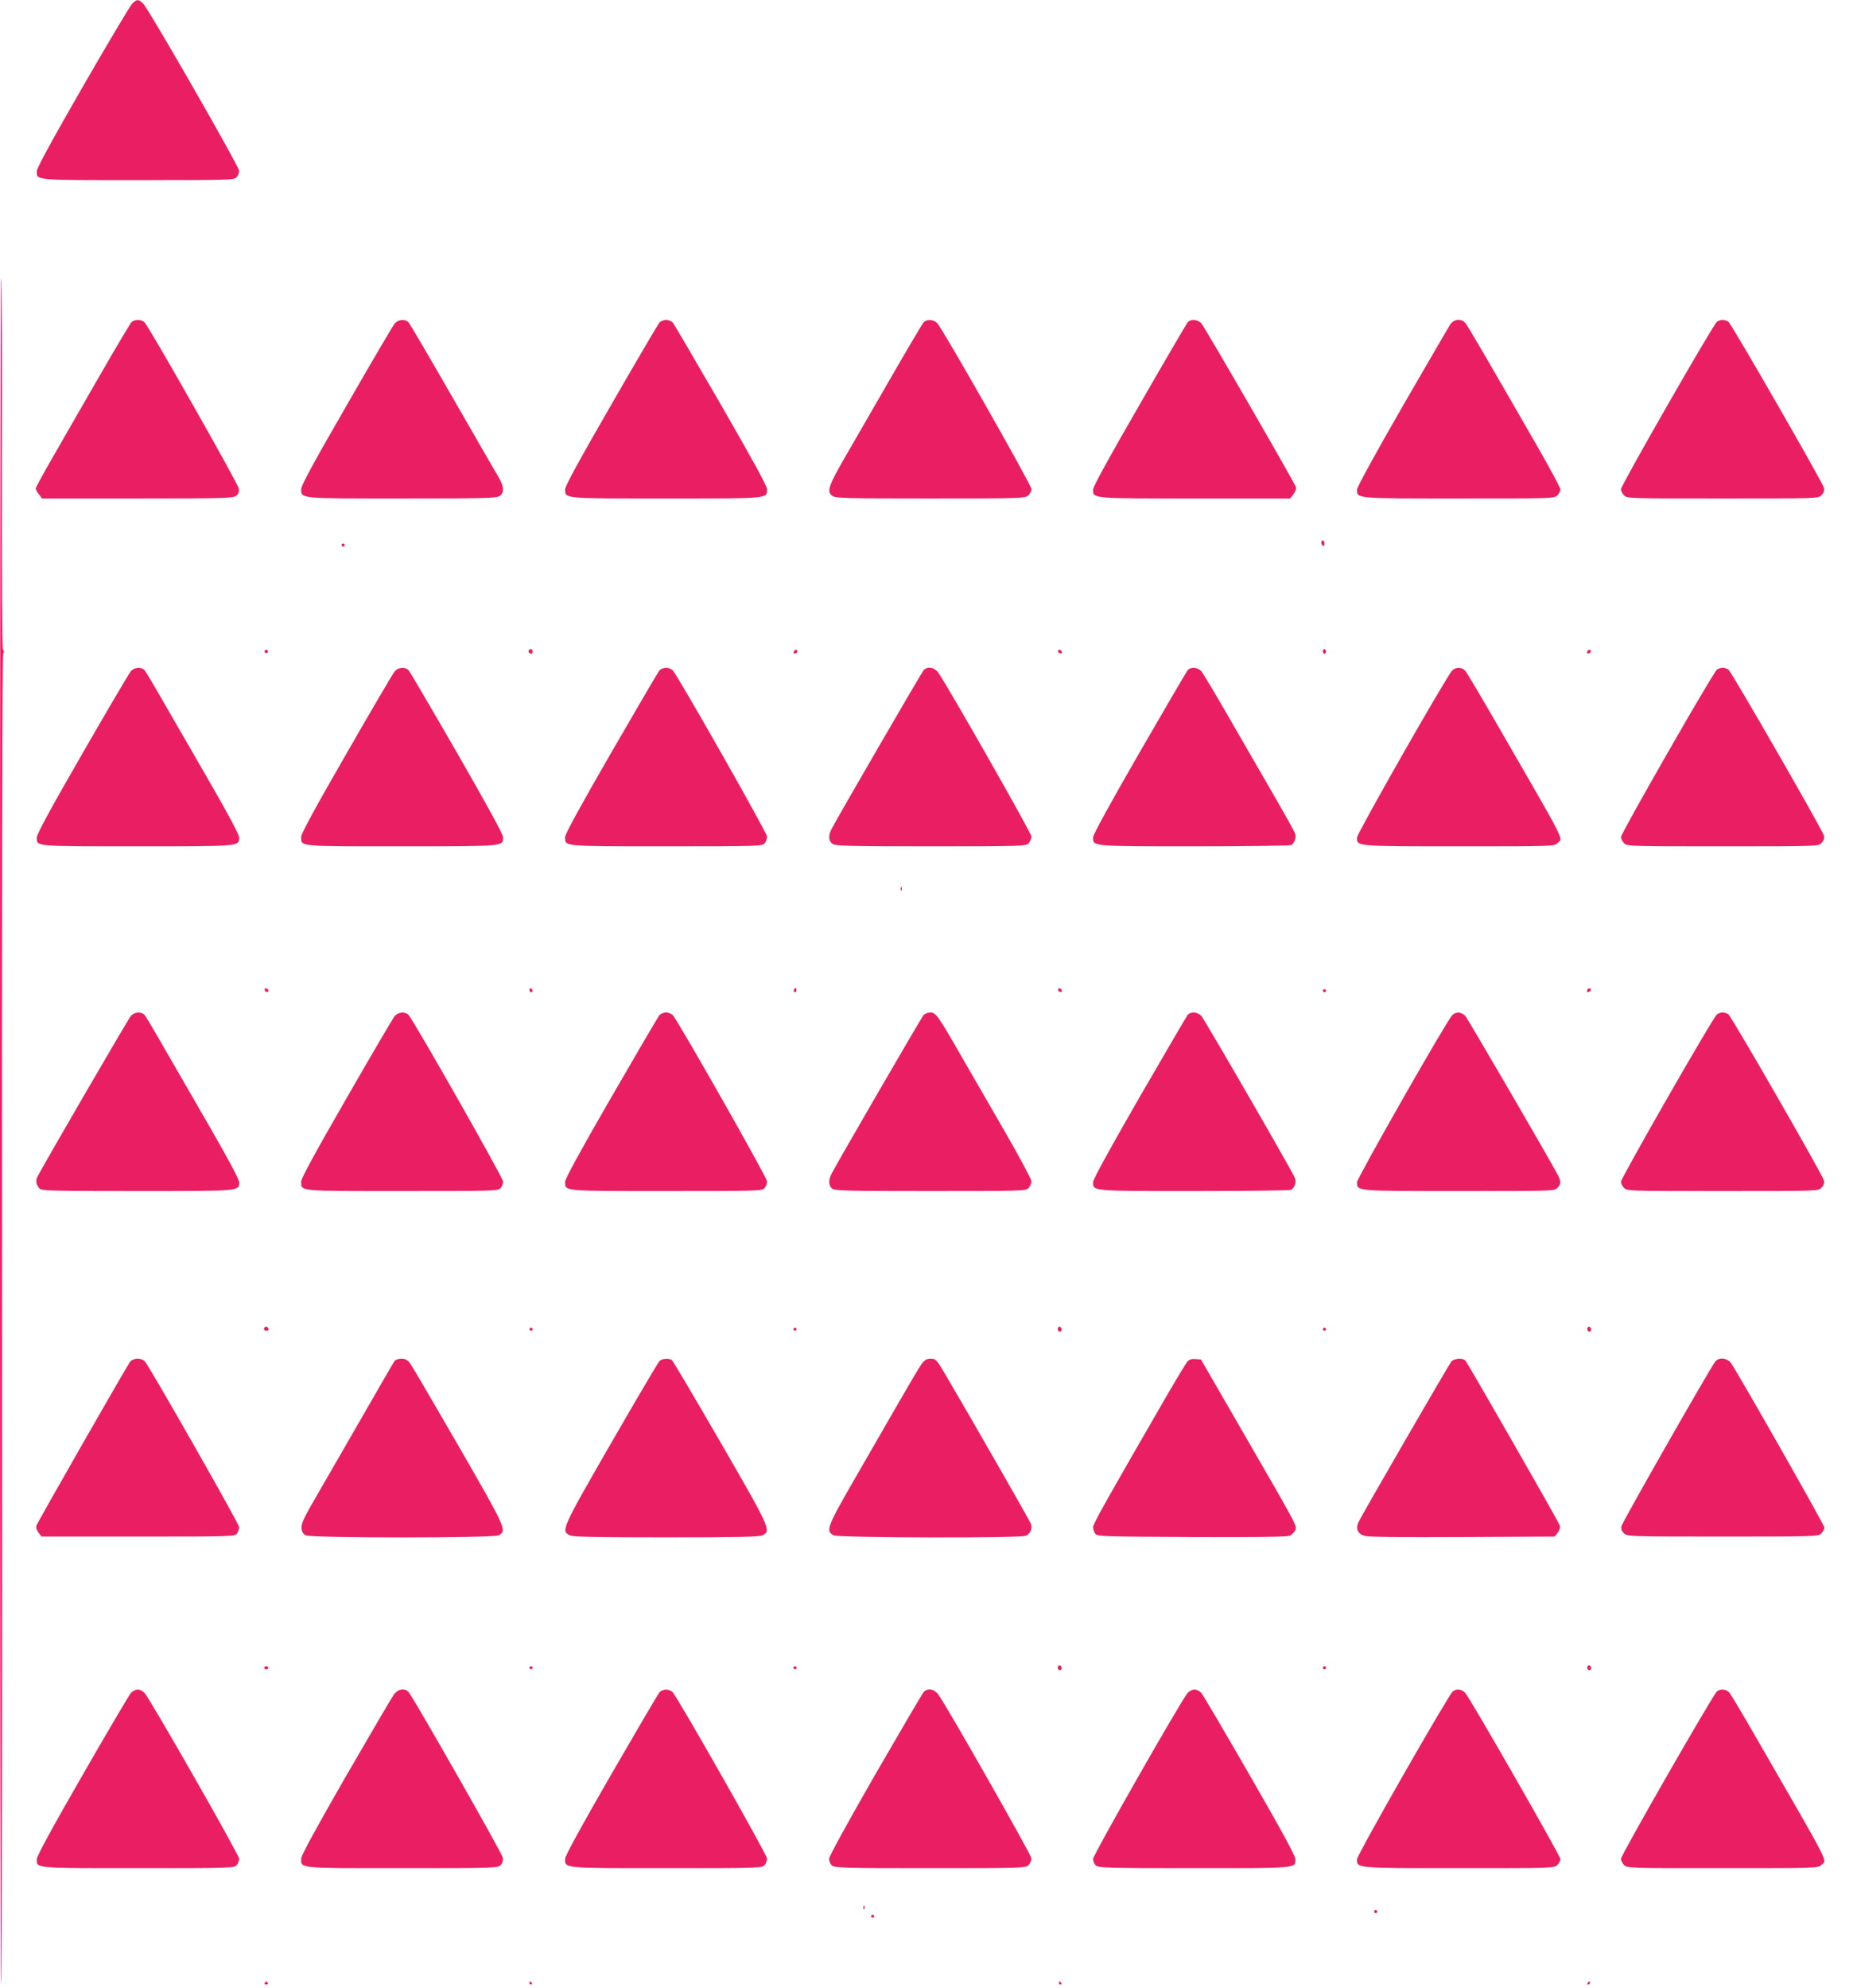 <?xml version="1.0" standalone="no"?>
<!DOCTYPE svg PUBLIC "-//W3C//DTD SVG 20010904//EN"
 "http://www.w3.org/TR/2001/REC-SVG-20010904/DTD/svg10.dtd">
<svg version="1.0" xmlns="http://www.w3.org/2000/svg"
 width="1196pt" height="1280pt" viewBox="0 0 1196 1280"
 preserveAspectRatio="xMidYMid meet">
<g transform="translate(0,1280) scale(0.1,-0.1)"
fill="#e91e63" stroke="none">
<path d="M849 12773 c-14 -16 -158 -257 -319 -537 -203 -353 -293 -519 -293
-539 0 -59 -19 -57 653 -57 585 0 618 1 633 18 10 10 17 29 17 42 0 28 -584
1045 -619 1078 -31 29 -42 28 -72 -5z"/>
<path d="M0 5515 c0 -3022 3 -5495 8 -5495 4 0 6 1924 5 4276 -2 2681 1 4282
7 4293 6 11 6 21 -1 28 -6 6 -8 448 -7 1201 2 656 0 1192 -4 1192 -5 0 -8
-2473 -8 -5495z"/>
<path d="M847 10725 c-8 -8 -96 -155 -195 -327 -99 -172 -235 -407 -301 -523
-67 -115 -121 -215 -121 -221 0 -6 9 -23 21 -38 l20 -26 613 0 c548 0 614 2
635 16 17 13 22 24 19 48 -3 28 -569 1026 -606 1069 -18 21 -65 22 -85 2z"/>
<path d="M2543 10718 c-11 -13 -151 -251 -311 -530 -208 -359 -292 -515 -292
-536 0 -64 -20 -62 650 -62 532 0 608 2 628 16 31 21 28 63 -7 121 -16 27
-149 257 -296 513 -147 256 -274 473 -283 483 -21 24 -65 21 -89 -5z"/>
<path d="M4247 10723 c-8 -10 -149 -249 -311 -531 -203 -351 -296 -522 -296
-542 0 -62 -18 -60 650 -60 668 0 650 -2 650 60 0 20 -93 190 -296 542 -163
282 -303 521 -311 531 -9 9 -28 17 -43 17 -15 0 -34 -8 -43 -17z"/>
<path d="M5948 10723 c-9 -10 -103 -169 -209 -353 -106 -184 -239 -415 -296
-513 -109 -189 -120 -224 -81 -251 20 -14 96 -16 629 -16 571 0 608 1 629 18
13 10 23 29 23 43 0 25 -567 1023 -606 1067 -24 26 -68 29 -89 5z"/>
<path d="M7649 10724 c-8 -10 -148 -249 -311 -533 -191 -330 -298 -525 -298
-543 0 -59 -15 -58 656 -58 l613 0 21 27 c12 15 19 35 17 45 -8 27 -587 1030
-610 1056 -24 26 -69 29 -88 6z"/>
<path d="M9342 10713 c-11 -16 -150 -256 -311 -534 -177 -308 -291 -516 -291
-532 0 -58 -13 -57 657 -57 600 0 613 0 633 20 11 11 20 28 20 38 0 10 -67
135 -149 278 -328 570 -447 775 -464 794 -25 30 -71 26 -95 -7z"/>
<path d="M11058 10728 c-25 -19 -618 -1054 -618 -1078 0 -11 9 -29 20 -40 20
-20 33 -20 635 -20 612 0 615 0 636 21 15 15 20 29 16 48 -7 32 -593 1051
-615 1069 -9 6 -25 12 -37 12 -12 0 -29 -6 -37 -12z"/>
<path d="M8510 9306 c0 -8 5 -18 10 -21 6 -3 10 3 10 14 0 12 -4 21 -10 21 -5
0 -10 -6 -10 -14z"/>
<path d="M2200 9290 c0 -5 5 -10 10 -10 6 0 10 5 10 10 0 6 -4 10 -10 10 -5 0
-10 -4 -10 -10z"/>
<path d="M1706 8611 c-4 -5 -2 -12 3 -15 5 -4 12 -2 15 3 4 5 2 12 -3 15 -5 4
-12 2 -15 -3z"/>
<path d="M3407 8614 c-8 -8 1 -24 14 -24 5 0 9 7 9 15 0 15 -12 20 -23 9z"/>
<path d="M5115 8609 c-10 -15 3 -25 16 -12 7 7 7 13 1 17 -6 3 -14 1 -17 -5z"/>
<path d="M6816 8612 c-3 -6 -1 -14 5 -17 15 -10 25 3 12 16 -7 7 -13 7 -17 1z"/>
<path d="M8520 8605 c0 -8 5 -15 10 -15 6 0 10 7 10 15 0 8 -4 15 -10 15 -5 0
-10 -7 -10 -15z"/>
<path d="M10225 8609 c-10 -15 3 -25 16 -12 7 7 7 13 1 17 -6 3 -14 1 -17 -5z"/>
<path d="M843 8478 c-11 -13 -152 -252 -313 -532 -206 -357 -293 -518 -293
-539 0 -59 -19 -57 648 -57 670 0 655 -1 655 58 0 17 -67 143 -176 332 -97
168 -230 400 -297 515 -66 116 -127 218 -135 228 -21 24 -65 21 -89 -5z"/>
<path d="M2543 8478 c-11 -13 -151 -251 -311 -530 -199 -345 -292 -516 -292
-536 0 -65 -27 -62 646 -62 670 0 654 -1 654 59 0 18 -102 205 -296 542 -163
283 -303 522 -312 532 -21 24 -65 21 -89 -5z"/>
<path d="M4247 8483 c-8 -10 -148 -249 -311 -531 -195 -338 -296 -522 -296
-541 0 -63 -26 -61 652 -61 583 0 616 1 631 18 10 10 17 30 17 45 0 24 -570
1028 -607 1070 -9 9 -28 17 -43 17 -15 0 -34 -8 -43 -17z"/>
<path d="M5948 8483 c-14 -16 -554 -947 -592 -1021 -22 -43 -20 -78 6 -96 20
-14 97 -16 634 -16 595 0 611 1 629 20 9 10 18 30 18 43 0 22 -547 983 -600
1055 -27 37 -70 43 -95 15z"/>
<path d="M7649 8484 c-7 -9 -147 -248 -311 -532 -189 -328 -298 -527 -298
-544 0 -59 -15 -58 655 -58 335 0 615 4 621 8 23 15 34 50 24 77 -5 14 -59
110 -118 213 -60 103 -189 327 -287 497 -98 171 -187 320 -198 333 -24 26 -69
29 -88 6z"/>
<path d="M9353 8482 c-35 -34 -613 -1049 -613 -1075 0 -58 -13 -57 657 -57
600 0 613 0 633 20 37 37 72 -32 -386 762 -104 180 -197 337 -207 348 -21 25
-61 26 -84 2z"/>
<path d="M11058 8488 c-25 -19 -618 -1054 -618 -1078 0 -11 9 -29 20 -40 20
-20 33 -20 635 -20 612 0 615 0 636 21 15 15 20 29 16 48 -7 32 -593 1051
-615 1069 -9 6 -25 12 -37 12 -12 0 -28 -6 -37 -12z"/>
<path d="M5801 7074 c0 -11 3 -14 6 -6 3 7 2 16 -1 19 -3 4 -6 -2 -5 -13z"/>
<path d="M1706 6432 c-3 -6 -1 -14 5 -17 15 -10 25 3 12 16 -7 7 -13 7 -17 1z"/>
<path d="M3410 6426 c0 -9 5 -16 10 -16 6 0 10 4 10 9 0 6 -4 13 -10 16 -5 3
-10 -1 -10 -9z"/>
<path d="M5116 6431 c-4 -7 -5 -15 -2 -18 9 -9 19 4 14 18 -4 11 -6 11 -12 0z"/>
<path d="M6816 6432 c-3 -6 -1 -14 5 -17 15 -10 25 3 12 16 -7 7 -13 7 -17 1z"/>
<path d="M10225 6429 c-10 -15 3 -25 16 -12 7 7 7 13 1 17 -6 3 -14 1 -17 -5z"/>
<path d="M8520 6420 c0 -5 5 -10 10 -10 6 0 10 5 10 10 0 6 -4 10 -10 10 -5 0
-10 -4 -10 -10z"/>
<path d="M843 6258 c-16 -18 -550 -937 -602 -1036 -13 -25 -8 -54 15 -77 13
-13 96 -15 627 -15 672 0 657 -1 657 58 0 17 -67 143 -176 332 -97 168 -230
400 -297 515 -66 116 -127 218 -135 228 -21 24 -65 21 -89 -5z"/>
<path d="M2543 6258 c-11 -13 -151 -251 -311 -530 -199 -345 -292 -516 -292
-536 0 -65 -27 -62 652 -62 583 0 616 1 631 18 10 10 17 30 17 44 0 23 -570
1027 -608 1071 -21 24 -65 21 -89 -5z"/>
<path d="M4247 6263 c-8 -10 -148 -249 -311 -531 -195 -338 -296 -522 -296
-541 0 -63 -26 -61 652 -61 583 0 616 1 631 18 10 10 17 30 17 45 0 24 -570
1028 -607 1070 -9 9 -28 17 -43 17 -15 0 -34 -8 -43 -17z"/>
<path d="M5948 6263 c-14 -16 -554 -947 -592 -1021 -21 -41 -20 -75 2 -95 17
-15 75 -17 634 -17 599 0 615 1 633 20 9 10 18 30 18 43 0 13 -78 158 -173
323 -95 164 -225 389 -288 499 -142 247 -155 265 -191 265 -15 0 -35 -8 -43
-17z"/>
<path d="M7649 6264 c-7 -9 -147 -248 -311 -532 -189 -328 -298 -527 -298
-544 0 -59 -15 -58 655 -58 335 0 615 4 621 8 23 15 34 50 24 76 -15 40 -581
1019 -603 1044 -24 26 -69 29 -88 6z"/>
<path d="M9353 6262 c-35 -34 -613 -1049 -613 -1075 0 -58 -13 -57 657 -57
600 0 613 0 633 20 24 24 25 41 4 82 -51 98 -580 1007 -597 1026 -25 26 -60
29 -84 4z"/>
<path d="M11058 6268 c-25 -19 -618 -1054 -618 -1078 0 -11 9 -29 20 -40 20
-20 33 -20 635 -20 612 0 615 0 636 21 15 15 20 29 16 48 -7 32 -593 1051
-615 1069 -9 6 -25 12 -37 12 -12 0 -28 -6 -37 -12z"/>
<path d="M1706 4253 c-11 -11 -6 -23 9 -23 8 0 15 4 15 9 0 13 -16 22 -24 14z"/>
<path d="M6815 4250 c-4 -6 -3 -16 3 -22 6 -6 12 -6 17 2 4 6 3 16 -3 22 -6 6
-12 6 -17 -2z"/>
<path d="M10225 4250 c-4 -6 -3 -16 3 -22 6 -6 12 -6 17 2 4 6 3 16 -3 22 -6
6 -12 6 -17 -2z"/>
<path d="M3410 4240 c0 -5 5 -10 10 -10 6 0 10 5 10 10 0 6 -4 10 -10 10 -5 0
-10 -4 -10 -10z"/>
<path d="M5110 4240 c0 -5 5 -10 10 -10 6 0 10 5 10 10 0 6 -4 10 -10 10 -5 0
-10 -4 -10 -10z"/>
<path d="M8520 4240 c0 -5 5 -10 10 -10 6 0 10 5 10 10 0 6 -4 10 -10 10 -5 0
-10 -4 -10 -10z"/>
<path d="M836 4028 c-49 -77 -598 -1037 -602 -1054 -3 -12 3 -30 15 -45 l19
-24 622 0 c604 0 622 1 636 19 8 11 14 30 14 42 0 21 -574 1029 -607 1067 -24
25 -79 22 -97 -5z"/>
<path d="M2543 4038 c-6 -7 -99 -168 -208 -358 -109 -190 -243 -421 -297 -515
-81 -139 -98 -176 -96 -205 2 -25 10 -38 28 -47 36 -18 1204 -18 1240 0 57 29
52 39 -256 574 -158 274 -298 513 -311 531 -19 25 -31 32 -57 32 -19 0 -38 -6
-43 -12z"/>
<path d="M4248 4036 c-8 -7 -148 -245 -312 -529 -320 -556 -324 -565 -266
-594 19 -10 162 -13 620 -13 458 0 601 3 620 13 58 29 55 37 -270 600 -166
287 -307 525 -313 529 -19 12 -65 9 -79 -6z"/>
<path d="M5937 4018 c-14 -18 -77 -125 -142 -238 -65 -113 -194 -337 -287
-498 -183 -317 -192 -342 -138 -369 32 -16 1193 -19 1235 -3 31 12 46 46 34
78 -8 22 -372 657 -541 945 -66 113 -70 117 -103 117 -27 0 -39 -7 -58 -32z"/>
<path d="M7648 4033 c-8 -10 -65 -103 -126 -208 -397 -687 -482 -838 -482
-859 0 -12 6 -31 14 -42 14 -18 34 -19 619 -22 389 -2 614 1 631 8 14 5 31 21
37 34 14 30 24 10 -349 656 l-257 445 -36 3 c-24 2 -40 -3 -51 -15z"/>
<path d="M9348 4033 c-16 -19 -579 -992 -599 -1036 -19 -42 -4 -75 39 -87 25
-8 223 -10 630 -8 l594 3 20 24 c12 16 17 33 14 47 -5 20 -586 1034 -608 1062
-15 18 -72 15 -90 -5z"/>
<path d="M11048 4033 c-30 -36 -602 -1039 -606 -1063 -2 -17 4 -32 18 -45 22
-19 38 -20 635 -20 589 0 614 1 634 19 12 11 21 28 21 39 0 17 -550 984 -602
1060 -23 32 -76 38 -100 10z"/>
<path d="M6815 2070 c-4 -6 -3 -16 3 -22 6 -6 12 -6 17 2 4 6 3 16 -3 22 -6 6
-12 6 -17 -2z"/>
<path d="M10225 2070 c-4 -6 -3 -16 3 -22 6 -6 12 -6 17 2 4 6 3 16 -3 22 -6
6 -12 6 -17 -2z"/>
<path d="M1702 2059 c2 -6 8 -10 13 -10 5 0 11 4 13 10 2 6 -4 11 -13 11 -9 0
-15 -5 -13 -11z"/>
<path d="M3410 2060 c0 -5 5 -10 10 -10 6 0 10 5 10 10 0 6 -4 10 -10 10 -5 0
-10 -4 -10 -10z"/>
<path d="M5110 2060 c0 -5 5 -10 10 -10 6 0 10 5 10 10 0 6 -4 10 -10 10 -5 0
-10 -4 -10 -10z"/>
<path d="M8520 2060 c0 -5 5 -10 10 -10 6 0 10 5 10 10 0 6 -4 10 -10 10 -5 0
-10 -4 -10 -10z"/>
<path d="M843 1898 c-11 -13 -152 -252 -313 -532 -203 -353 -293 -519 -293
-539 0 -59 -19 -57 653 -57 585 0 618 1 633 18 10 10 17 29 17 43 0 24 -570
1023 -609 1067 -11 12 -30 22 -44 22 -13 0 -33 -10 -44 -22z"/>
<path d="M2537 1888 c-13 -18 -153 -257 -311 -530 -193 -336 -286 -507 -286
-526 0 -65 -27 -62 652 -62 598 0 615 1 633 20 11 12 16 30 13 48 -4 27 -573
1026 -606 1065 -25 28 -68 22 -95 -15z"/>
<path d="M4248 1903 c-9 -10 -149 -249 -312 -531 -194 -336 -296 -523 -296
-541 0 -63 -26 -61 652 -61 583 0 616 1 631 18 10 10 17 30 17 44 0 24 -570
1028 -608 1071 -8 9 -27 17 -42 17 -15 0 -34 -8 -42 -17z"/>
<path d="M5948 1903 c-8 -10 -149 -250 -312 -532 -184 -321 -296 -525 -296
-541 0 -15 8 -34 18 -43 17 -15 75 -17 634 -17 599 0 615 1 633 20 9 10 18 30
18 43 0 21 -547 984 -600 1055 -27 37 -70 43 -95 15z"/>
<path d="M7649 1898 c-41 -47 -609 -1043 -609 -1069 0 -14 8 -33 18 -42 17
-15 75 -17 633 -17 672 0 652 -2 652 57 0 21 -87 182 -293 539 -161 280 -302
519 -313 532 -11 12 -31 22 -44 22 -14 0 -33 -10 -44 -22z"/>
<path d="M9357 1908 c-28 -22 -617 -1053 -617 -1081 0 -58 -13 -57 657 -57
600 0 613 0 633 20 11 11 20 28 20 38 0 20 -581 1035 -613 1070 -23 25 -55 29
-80 10z"/>
<path d="M11058 1908 c-24 -19 -618 -1054 -618 -1078 0 -11 9 -29 20 -40 20
-20 33 -20 635 -20 602 0 615 0 635 20 37 37 73 -34 -421 823 -85 148 -162
277 -172 288 -20 22 -56 25 -79 7z"/>
<path d="M5561 514 c0 -11 3 -14 6 -6 3 7 2 16 -1 19 -3 4 -6 -2 -5 -13z"/>
<path d="M8850 490 c0 -5 5 -10 10 -10 6 0 10 5 10 10 0 6 -4 10 -10 10 -5 0
-10 -4 -10 -10z"/>
<path d="M5610 460 c0 -5 5 -10 10 -10 6 0 10 5 10 10 0 6 -4 10 -10 10 -5 0
-10 -4 -10 -10z"/>
<path d="M1705 30 c-3 -5 1 -10 10 -10 9 0 13 5 10 10 -3 6 -8 10 -10 10 -2 0
-7 -4 -10 -10z"/>
<path d="M3410 30 c0 -5 5 -10 11 -10 5 0 7 5 4 10 -3 6 -8 10 -11 10 -2 0 -4
-4 -4 -10z"/>
<path d="M6820 30 c0 -5 5 -10 11 -10 5 0 7 5 4 10 -3 6 -8 10 -11 10 -2 0 -4
-4 -4 -10z"/>
<path d="M10225 30 c-3 -5 -1 -10 4 -10 6 0 11 5 11 10 0 6 -2 10 -4 10 -3 0
-8 -4 -11 -10z"/>
</g>
</svg>
